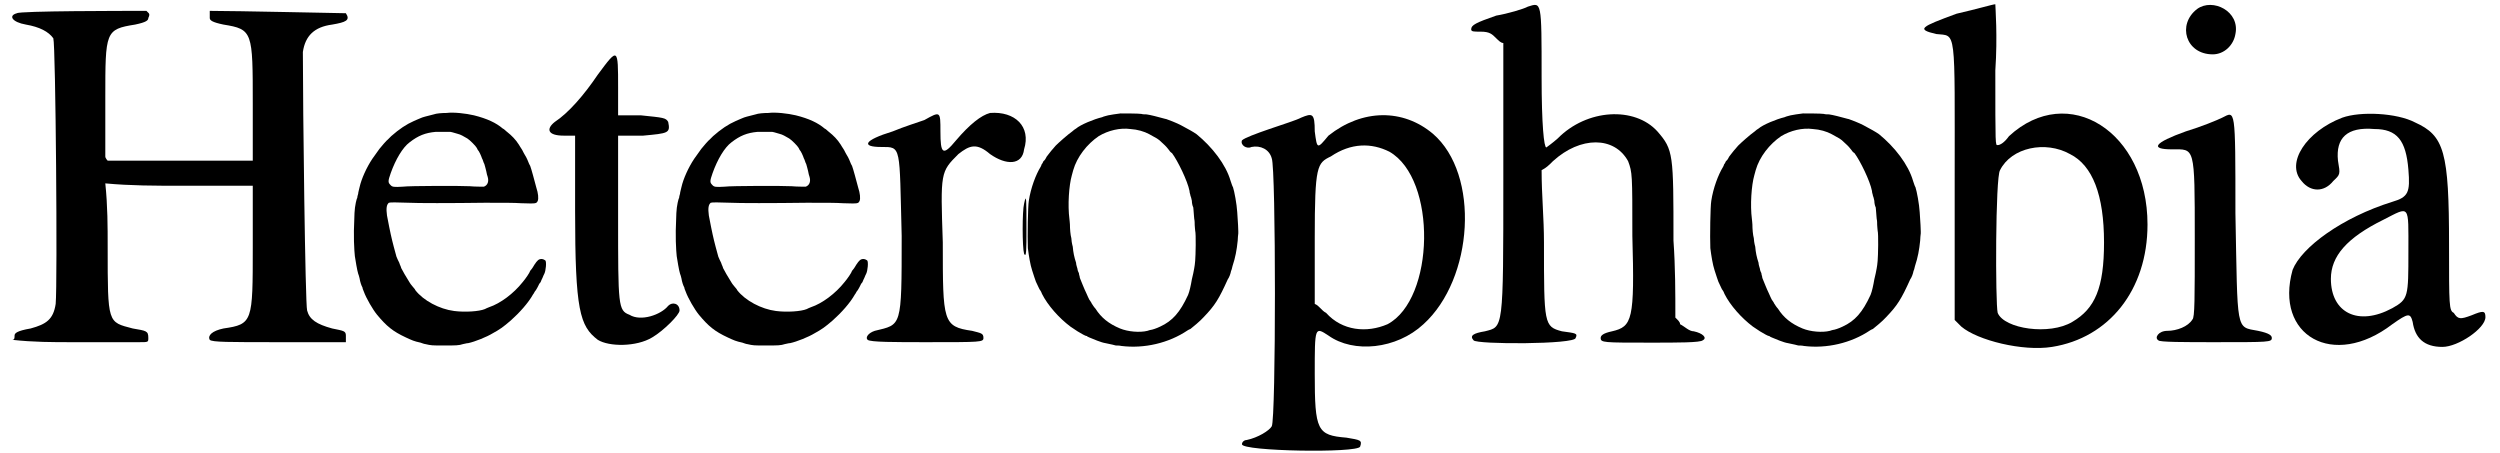 <?xml version='1.0' encoding='utf-8'?>
<svg xmlns="http://www.w3.org/2000/svg" xmlns:xlink="http://www.w3.org/1999/xlink" width="524px" height="95px" viewBox="0 0 5246 959" version="1.1">
<defs>
<path id="gl3338" d="M 14 9 C -5 14 4 28 33 33 C 62 38 81 48 91 62 C 96 76 100 580 96 624 C 91 657 76 667 43 676 C 14 681 9 686 9 691 C 9 696 9 700 4 700 C 48 705 91 705 129 705 C 201 705 264 705 273 705 C 292 705 292 705 292 696 C 292 681 288 681 259 676 C 206 662 206 667 206 504 C 206 460 206 417 201 369 C 254 374 307 374 360 374 C 408 374 460 374 513 374 C 513 417 513 460 513 504 C 513 662 513 667 451 676 C 427 681 417 691 422 700 C 427 705 460 705 571 705 C 614 705 662 705 710 705 C 710 700 710 696 710 691 C 710 681 705 681 681 676 C 648 667 633 657 628 638 C 624 624 619 206 619 91 C 624 57 643 38 681 33 C 710 28 720 24 710 9 C 705 9 475 4 422 4 C 422 9 422 14 422 19 C 422 24 427 28 451 33 C 513 43 513 48 513 201 C 513 244 513 283 513 321 C 460 321 412 321 360 321 C 307 321 254 321 206 321 C 206 321 201 316 201 312 C 201 302 201 249 201 187 C 201 48 201 43 264 33 C 288 28 292 24 292 19 C 297 9 292 9 288 4 C 240 4 19 4 14 9 z" fill="black"/><!-- width=724 height=715 -->
<path id="gl3339" d="M 265 9 C 255 9 243 10 238 12 C 222 16 214 18 210 20 C 207 21 201 24 196 26 C 180 33 165 43 148 58 C 144 62 141 65 141 65 C 139 66 126 81 123 85 C 120 89 115 96 108 106 C 96 124 85 148 81 166 C 80 171 78 177 78 180 C 77 183 76 187 76 189 C 75 190 74 195 73 199 C 70 213 70 224 69 258 C 69 280 69 282 70 300 C 70 303 71 309 71 312 C 72 319 76 343 78 349 C 79 351 80 355 81 359 C 82 366 85 375 87 378 C 87 379 88 383 90 387 C 95 401 109 425 118 436 C 138 460 151 471 179 484 C 192 490 196 492 210 495 C 213 496 218 498 220 498 C 233 501 234 501 259 501 C 285 501 291 501 300 498 C 302 498 307 496 311 496 C 325 493 350 483 363 475 C 376 468 385 462 401 448 C 419 432 438 411 448 393 C 450 391 451 387 454 384 C 456 381 458 377 459 375 C 460 372 462 369 464 367 C 465 364 467 360 468 358 C 469 355 471 351 472 349 C 475 343 477 324 474 321 C 473 320 469 318 466 318 C 460 318 457 321 451 330 C 449 333 447 337 446 338 C 445 339 443 342 442 343 C 441 347 432 360 426 367 C 407 391 379 412 355 420 C 352 421 348 423 346 424 C 334 429 304 431 281 428 C 250 424 216 406 199 384 C 198 381 195 379 193 376 C 192 375 190 372 189 371 C 188 370 186 366 184 363 C 180 357 172 343 169 337 C 169 335 166 330 165 326 C 163 322 160 316 159 313 C 155 298 151 284 150 279 C 149 275 148 270 147 266 C 145 258 143 246 139 226 C 137 211 138 203 143 199 C 145 198 160 198 185 199 C 202 200 274 200 346 199 C 391 199 407 199 423 200 C 455 201 455 201 458 195 C 460 190 459 179 455 167 C 453 159 452 156 448 141 C 446 133 443 124 442 121 C 440 118 439 115 439 115 C 439 114 433 101 432 100 C 431 99 430 96 428 93 C 426 89 424 85 423 84 C 422 83 420 79 418 76 C 411 65 403 57 393 49 C 390 47 387 43 384 42 C 370 30 351 21 323 14 C 306 10 280 7 265 9 M 273 49 C 279 50 280 51 288 53 C 296 55 300 58 309 63 C 314 66 327 79 329 83 C 330 85 331 87 331 87 C 334 90 338 99 340 105 C 342 108 343 114 345 117 C 346 121 348 127 349 132 C 350 137 351 142 352 144 C 355 154 352 162 344 165 C 341 165 324 165 314 164 C 298 163 187 163 172 165 C 154 166 150 166 146 161 C 141 156 141 153 147 136 C 157 108 172 82 187 71 C 205 57 220 51 242 49 C 248 49 267 49 273 49 z" fill="black"/><!-- width=489 height=520 -->
<path id="gl3340" d="M 110 48 C 81 91 48 129 19 148 C 0 163 4 177 38 177 C 48 177 57 177 62 177 C 62 230 62 283 62 336 C 62 547 72 580 110 609 C 134 624 192 624 225 604 C 249 590 283 556 283 547 C 283 532 268 528 259 537 C 244 556 201 571 177 556 C 153 547 153 537 153 350 C 153 292 153 235 153 177 C 172 177 187 177 206 177 C 259 172 264 172 259 148 C 254 139 249 139 201 134 C 187 134 168 134 153 134 C 153 115 153 96 153 76 C 153 -10 153 -10 110 48 z" fill="black"/><!-- width=292 height=633 -->
<path id="gl3339" d="M 265 9 C 255 9 243 10 238 12 C 222 16 214 18 210 20 C 207 21 201 24 196 26 C 180 33 165 43 148 58 C 144 62 141 65 141 65 C 139 66 126 81 123 85 C 120 89 115 96 108 106 C 96 124 85 148 81 166 C 80 171 78 177 78 180 C 77 183 76 187 76 189 C 75 190 74 195 73 199 C 70 213 70 224 69 258 C 69 280 69 282 70 300 C 70 303 71 309 71 312 C 72 319 76 343 78 349 C 79 351 80 355 81 359 C 82 366 85 375 87 378 C 87 379 88 383 90 387 C 95 401 109 425 118 436 C 138 460 151 471 179 484 C 192 490 196 492 210 495 C 213 496 218 498 220 498 C 233 501 234 501 259 501 C 285 501 291 501 300 498 C 302 498 307 496 311 496 C 325 493 350 483 363 475 C 376 468 385 462 401 448 C 419 432 438 411 448 393 C 450 391 451 387 454 384 C 456 381 458 377 459 375 C 460 372 462 369 464 367 C 465 364 467 360 468 358 C 469 355 471 351 472 349 C 475 343 477 324 474 321 C 473 320 469 318 466 318 C 460 318 457 321 451 330 C 449 333 447 337 446 338 C 445 339 443 342 442 343 C 441 347 432 360 426 367 C 407 391 379 412 355 420 C 352 421 348 423 346 424 C 334 429 304 431 281 428 C 250 424 216 406 199 384 C 198 381 195 379 193 376 C 192 375 190 372 189 371 C 188 370 186 366 184 363 C 180 357 172 343 169 337 C 169 335 166 330 165 326 C 163 322 160 316 159 313 C 155 298 151 284 150 279 C 149 275 148 270 147 266 C 145 258 143 246 139 226 C 137 211 138 203 143 199 C 145 198 160 198 185 199 C 202 200 274 200 346 199 C 391 199 407 199 423 200 C 455 201 455 201 458 195 C 460 190 459 179 455 167 C 453 159 452 156 448 141 C 446 133 443 124 442 121 C 440 118 439 115 439 115 C 439 114 433 101 432 100 C 431 99 430 96 428 93 C 426 89 424 85 423 84 C 422 83 420 79 418 76 C 411 65 403 57 393 49 C 390 47 387 43 384 42 C 370 30 351 21 323 14 C 306 10 280 7 265 9 M 273 49 C 279 50 280 51 288 53 C 296 55 300 58 309 63 C 314 66 327 79 329 83 C 330 85 331 87 331 87 C 334 90 338 99 340 105 C 342 108 343 114 345 117 C 346 121 348 127 349 132 C 350 137 351 142 352 144 C 355 154 352 162 344 165 C 341 165 324 165 314 164 C 298 163 187 163 172 165 C 154 166 150 166 146 161 C 141 156 141 153 147 136 C 157 108 172 82 187 71 C 205 57 220 51 242 49 C 248 49 267 49 273 49 z" fill="black"/><!-- width=489 height=520 -->
<path id="gl3341" d="M 268 4 C 249 9 225 28 196 62 C 168 96 163 91 163 43 C 163 0 163 0 129 19 C 115 24 86 33 62 43 C 0 62 -5 76 38 76 C 81 76 76 72 81 264 C 81 460 81 451 24 465 C 9 470 4 480 9 484 C 14 489 67 489 134 489 C 249 489 254 489 254 480 C 254 470 249 470 230 465 C 168 456 168 446 168 278 C 163 129 163 129 201 91 C 225 72 240 67 268 91 C 302 115 336 115 340 81 C 355 33 321 0 268 4 M 340 196 C 336 211 336 288 340 302 C 345 312 345 292 345 249 C 345 187 345 172 340 196 z" fill="black"/><!-- width=360 height=499 -->
<path id="gl3342" d="M 215 13 C 205 14 195 16 189 17 C 186 18 180 19 176 21 C 159 25 130 37 121 45 C 119 46 115 49 113 51 C 103 58 84 75 78 81 C 69 91 67 94 63 99 C 61 102 58 105 58 106 C 57 108 55 112 52 114 C 51 117 49 120 48 121 C 48 122 47 124 46 126 C 36 142 25 171 21 198 C 19 209 18 274 19 298 C 21 314 24 333 28 345 C 32 357 34 364 36 369 C 42 381 43 385 45 387 C 46 388 48 392 49 395 C 61 419 85 446 109 464 C 116 469 117 469 124 474 C 133 479 140 484 144 484 C 144 485 147 486 149 487 C 156 490 175 498 183 499 C 198 502 201 503 205 504 C 207 504 213 504 217 505 C 265 511 317 499 357 472 C 358 471 361 470 363 469 C 367 466 384 452 391 444 C 415 419 423 406 442 364 C 445 360 448 352 449 346 C 450 345 451 340 452 336 C 458 318 461 302 463 282 C 463 276 464 270 464 269 C 465 267 463 234 462 222 C 461 205 456 178 453 169 C 452 168 450 162 448 156 C 438 121 409 84 376 57 C 369 52 358 46 343 38 C 336 34 313 25 312 25 C 311 25 308 24 304 23 C 297 21 278 16 270 15 C 267 15 262 15 259 14 C 253 13 222 13 215 13 M 236 46 C 251 47 265 51 276 57 C 292 66 294 66 303 75 C 313 84 313 85 318 91 C 319 93 322 96 324 97 C 336 113 357 156 361 177 C 361 181 363 185 363 187 C 364 189 365 193 366 198 C 366 202 367 208 369 212 C 369 215 370 220 370 224 C 370 228 371 233 371 236 C 372 240 372 246 372 249 C 372 253 373 259 373 261 C 375 268 374 314 373 325 C 372 338 370 345 369 351 C 368 355 367 360 366 364 C 364 376 361 390 358 397 C 341 434 325 452 299 464 C 291 468 281 471 279 471 C 278 471 275 472 272 473 C 256 477 231 475 214 468 C 190 458 174 445 162 426 C 159 423 156 418 154 415 C 153 412 150 409 149 407 C 148 405 145 399 143 394 C 138 384 132 368 129 361 C 129 358 127 354 127 351 C 126 349 124 345 124 342 C 123 338 121 333 121 329 C 117 317 115 307 114 295 C 112 288 111 280 111 277 C 109 270 108 257 108 248 C 108 244 107 239 107 237 C 103 207 106 165 112 144 C 113 141 114 137 115 133 C 123 105 144 78 169 61 C 189 49 214 43 236 46 z" fill="black"/><!-- width=478 height=517 -->
<path id="gl3343" d="M 129 14 C 120 19 91 28 62 38 C 33 48 9 57 4 62 C 0 72 14 81 24 76 C 43 72 62 81 67 100 C 76 120 76 652 67 667 C 62 676 38 691 14 696 C 9 696 4 700 4 705 C 4 720 249 724 254 710 C 259 696 254 696 225 691 C 163 686 158 676 158 556 C 158 456 158 456 187 475 C 240 513 331 504 388 451 C 494 355 508 134 408 48 C 345 -5 259 -5 187 52 C 163 81 163 81 158 43 C 158 4 153 4 129 14 M 316 86 C 417 144 412 398 312 451 C 268 470 216 465 182 427 C 172 422 168 412 158 408 C 158 360 158 316 158 268 C 158 115 163 110 192 96 C 235 67 278 67 316 86 z" fill="black"/><!-- width=494 height=724 -->
<path id="gl3344" d="M 124 9 C 115 14 81 24 57 28 C 14 43 4 48 4 57 C 4 62 9 62 24 62 C 43 62 48 67 57 76 C 62 81 67 86 72 86 C 72 182 72 278 72 374 C 72 696 72 686 33 696 C 9 700 0 705 9 715 C 14 724 225 724 225 710 C 230 700 225 700 196 696 C 158 686 158 681 158 508 C 158 456 153 408 153 355 C 163 350 168 345 177 336 C 235 283 307 283 336 336 C 345 360 345 364 345 494 C 350 672 345 686 302 696 C 283 700 278 705 278 710 C 278 720 283 720 384 720 C 441 720 489 720 494 715 C 504 710 494 700 475 696 C 465 696 456 686 446 681 C 446 676 441 672 436 667 C 436 614 436 561 432 504 C 432 321 432 312 398 273 C 350 220 249 225 187 288 C 177 297 163 307 163 307 C 158 307 153 259 153 158 C 153 -5 153 0 124 9 z" fill="black"/><!-- width=504 height=729 -->
<path id="gl3342" d="M 215 13 C 205 14 195 16 189 17 C 186 18 180 19 176 21 C 159 25 130 37 121 45 C 119 46 115 49 113 51 C 103 58 84 75 78 81 C 69 91 67 94 63 99 C 61 102 58 105 58 106 C 57 108 55 112 52 114 C 51 117 49 120 48 121 C 48 122 47 124 46 126 C 36 142 25 171 21 198 C 19 209 18 274 19 298 C 21 314 24 333 28 345 C 32 357 34 364 36 369 C 42 381 43 385 45 387 C 46 388 48 392 49 395 C 61 419 85 446 109 464 C 116 469 117 469 124 474 C 133 479 140 484 144 484 C 144 485 147 486 149 487 C 156 490 175 498 183 499 C 198 502 201 503 205 504 C 207 504 213 504 217 505 C 265 511 317 499 357 472 C 358 471 361 470 363 469 C 367 466 384 452 391 444 C 415 419 423 406 442 364 C 445 360 448 352 449 346 C 450 345 451 340 452 336 C 458 318 461 302 463 282 C 463 276 464 270 464 269 C 465 267 463 234 462 222 C 461 205 456 178 453 169 C 452 168 450 162 448 156 C 438 121 409 84 376 57 C 369 52 358 46 343 38 C 336 34 313 25 312 25 C 311 25 308 24 304 23 C 297 21 278 16 270 15 C 267 15 262 15 259 14 C 253 13 222 13 215 13 M 236 46 C 251 47 265 51 276 57 C 292 66 294 66 303 75 C 313 84 313 85 318 91 C 319 93 322 96 324 97 C 336 113 357 156 361 177 C 361 181 363 185 363 187 C 364 189 365 193 366 198 C 366 202 367 208 369 212 C 369 215 370 220 370 224 C 370 228 371 233 371 236 C 372 240 372 246 372 249 C 372 253 373 259 373 261 C 375 268 374 314 373 325 C 372 338 370 345 369 351 C 368 355 367 360 366 364 C 364 376 361 390 358 397 C 341 434 325 452 299 464 C 291 468 281 471 279 471 C 278 471 275 472 272 473 C 256 477 231 475 214 468 C 190 458 174 445 162 426 C 159 423 156 418 154 415 C 153 412 150 409 149 407 C 148 405 145 399 143 394 C 138 384 132 368 129 361 C 129 358 127 354 127 351 C 126 349 124 345 124 342 C 123 338 121 333 121 329 C 117 317 115 307 114 295 C 112 288 111 280 111 277 C 109 270 108 257 108 248 C 108 244 107 239 107 237 C 103 207 106 165 112 144 C 113 141 114 137 115 133 C 123 105 144 78 169 61 C 189 49 214 43 236 46 z" fill="black"/><!-- width=478 height=517 -->
<path id="gl3345" d="M 76 24 C 0 52 -10 57 33 67 C 76 72 72 48 72 379 C 72 480 72 576 72 672 C 76 676 81 681 86 686 C 120 715 216 739 278 729 C 398 710 480 609 480 470 C 480 273 312 168 187 283 C 177 297 168 302 163 302 C 158 302 158 307 158 144 C 163 72 158 9 158 4 C 153 4 120 14 76 24 M 316 321 C 364 345 388 408 388 508 C 388 604 369 648 321 676 C 273 705 177 691 163 657 C 158 638 158 369 168 355 C 192 307 264 292 316 321 z" fill="black"/><!-- width=494 height=739 -->
<path id="gl3346" d="M 91 19 C 48 52 67 115 124 115 C 148 115 168 96 172 72 C 182 24 124 -5 91 19 M 144 249 C 134 254 100 268 67 278 C 0 302 -10 316 38 316 C 86 316 86 307 86 504 C 86 633 86 672 81 676 C 72 691 48 700 28 700 C 9 700 0 715 9 720 C 9 724 67 724 129 724 C 244 724 249 724 249 715 C 249 710 244 705 220 700 C 172 691 177 705 172 451 C 172 225 172 235 144 249 z" fill="black"/><!-- width=259 height=734 -->
<path id="gl3584" d="M 124 14 C 48 43 4 110 38 148 C 57 172 86 172 105 148 C 120 134 120 134 115 105 C 110 57 134 33 192 38 C 240 38 259 62 264 124 C 268 172 264 182 230 192 C 124 225 38 288 19 336 C -20 475 105 547 230 451 C 264 427 268 427 273 446 C 278 480 297 499 336 499 C 369 499 427 460 427 436 C 427 422 422 422 398 432 C 374 441 369 441 360 427 C 350 422 350 412 350 283 C 350 86 340 52 278 24 C 240 4 163 0 124 14 M 264 297 C 264 393 264 398 230 417 C 158 456 100 427 100 355 C 100 307 134 268 211 230 C 268 201 264 196 264 297 z" fill="black"/><!-- width=436 height=508 -->
</defs>
<use xlink:href="#gl3338" x="0" y="19"/>
<use xlink:href="#gl3339" x="658" y="230"/>
<use xlink:href="#gl3340" x="1133" y="110"/>
<use xlink:href="#gl3339" x="1339" y="230"/>
<use xlink:href="#gl3341" x="1805" y="235"/>
<use xlink:href="#gl3342" x="2134" y="227"/>
<use xlink:href="#gl3343" x="2602" y="235"/>
<use xlink:href="#gl3344" x="3087" y="5"/>
<use xlink:href="#gl3342" x="3578" y="227"/>
<use xlink:href="#gl3345" x="4042" y="5"/>
<use xlink:href="#gl3346" x="4536" y="0"/>
<use xlink:href="#gl3584" x="4810" y="235"/>
</svg>
